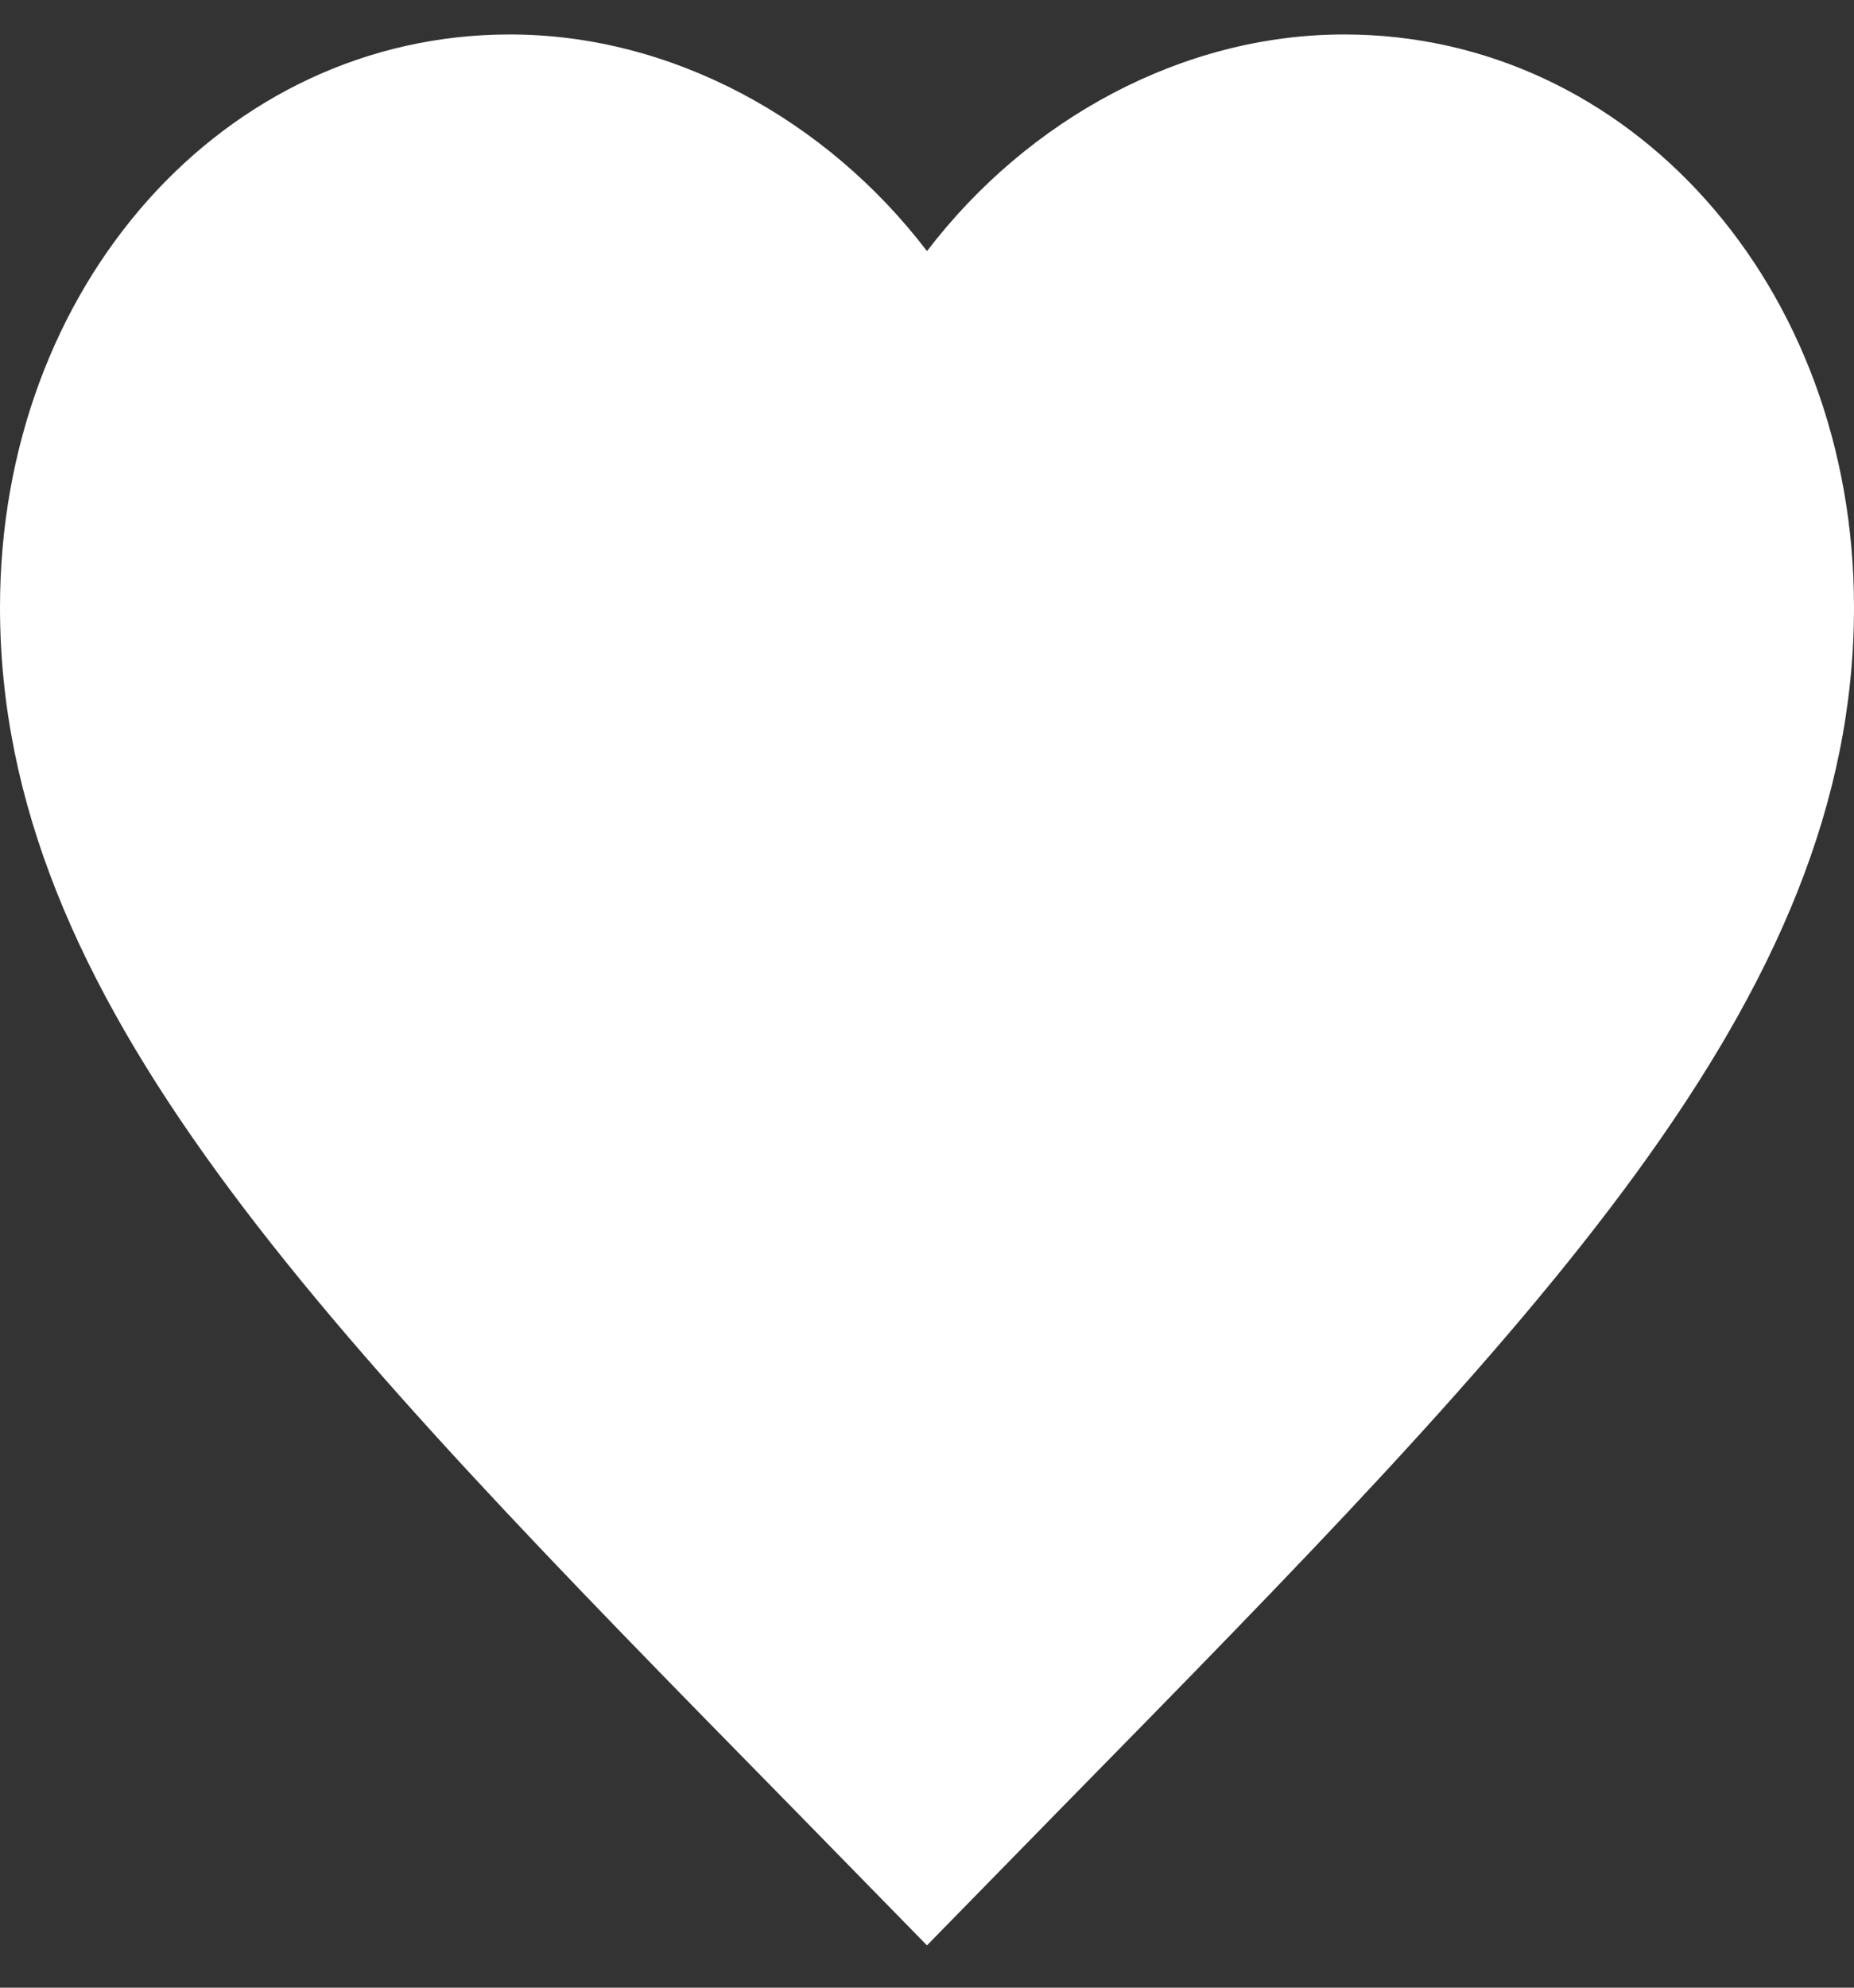 <svg xmlns="http://www.w3.org/2000/svg" width="28" height="30" fill="none" class="s-daV1w75ObxkU"><rect width="100%" height="100%" fill="#333333" stroke="none"/><path fill="#fff" d="m14 29.362-2.03-2.074C4.76 19.948 0 15.09 0 9.166 0 4.309 3.388.52 7.7.52c2.436 0 4.774 1.273 6.3 3.27C15.526 1.793 17.864.52 20.3.52c4.312 0 7.7 3.788 7.7 8.644 0 5.926-4.76 10.783-11.97 18.123L14 29.361Z" class="s-daV1w75ObxkU"/></svg>